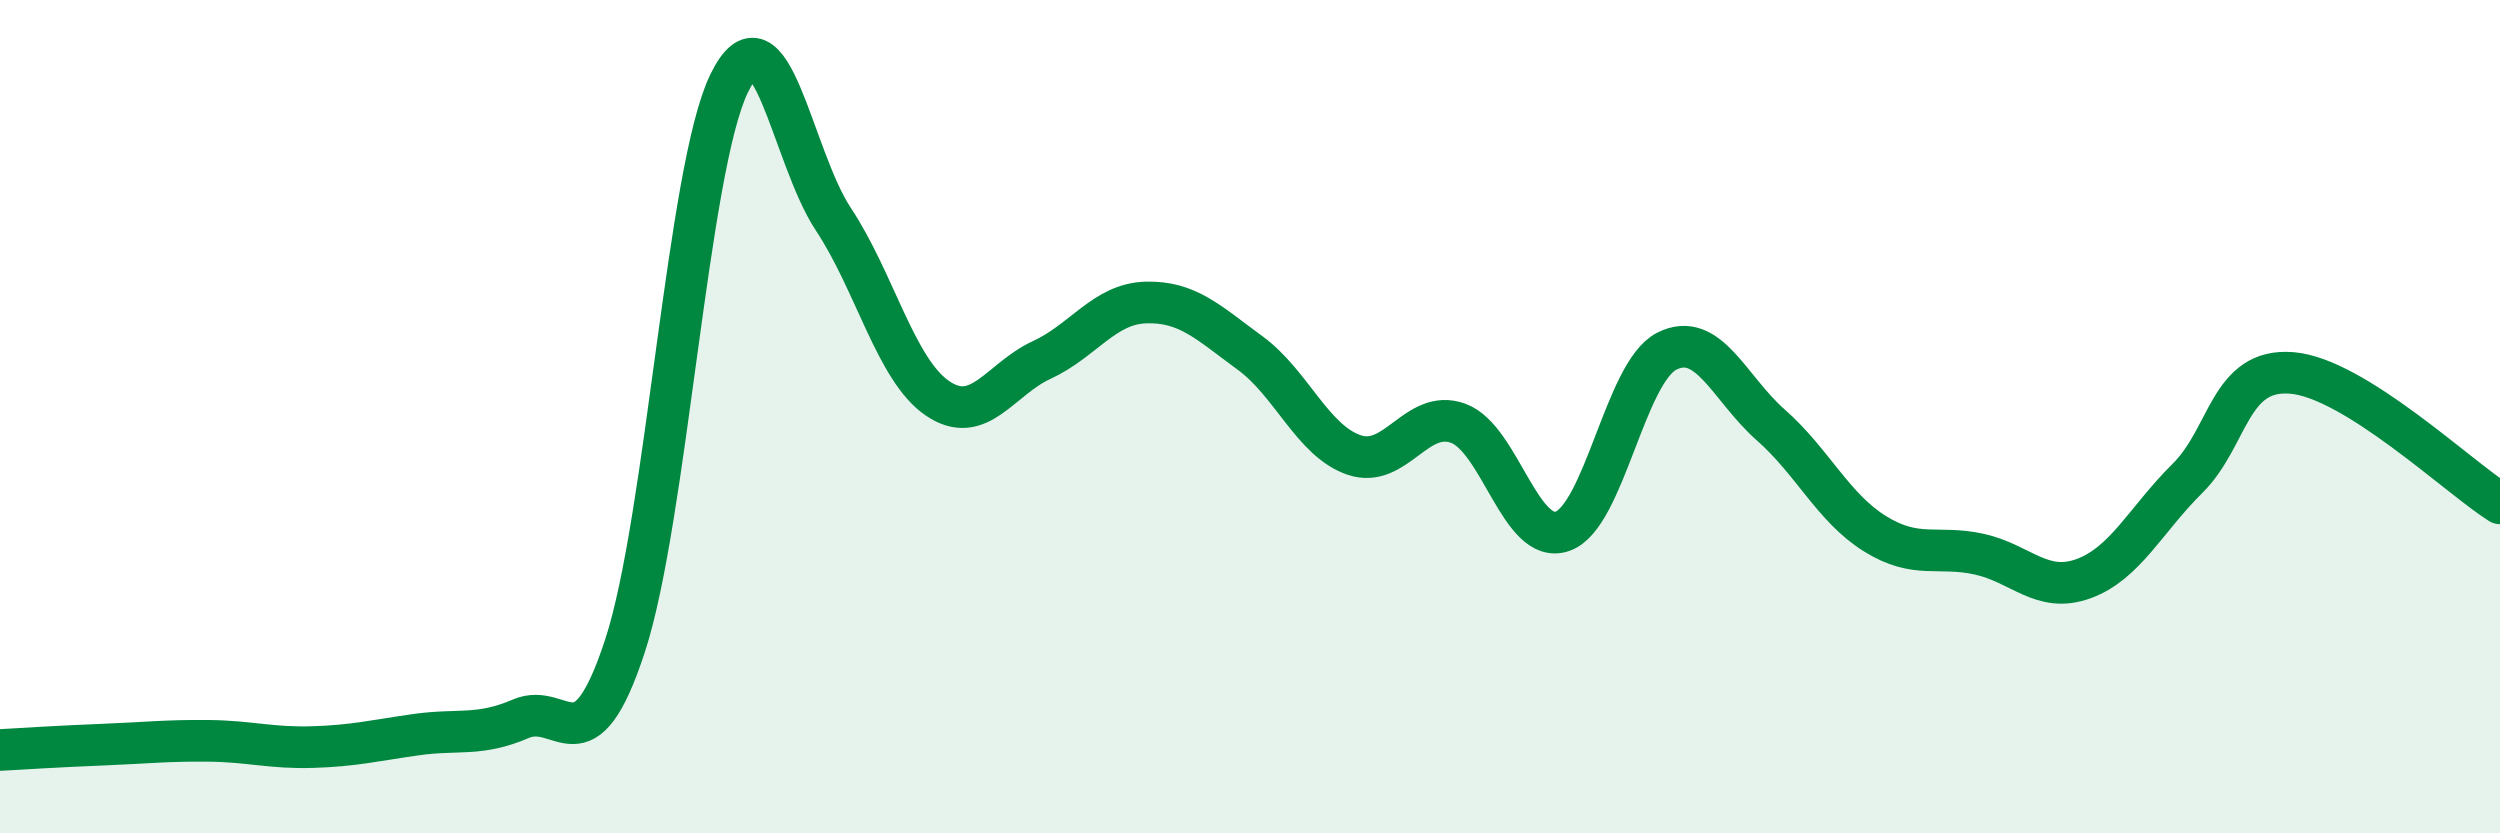 
    <svg width="60" height="20" viewBox="0 0 60 20" xmlns="http://www.w3.org/2000/svg">
      <path
        d="M 0,18 C 0.5,17.97 1.5,17.91 2.5,17.87 C 3.5,17.83 4,17.77 5,17.78 C 6,17.79 6.5,17.96 7.5,17.93 C 8.5,17.9 9,17.77 10,17.63 C 11,17.49 11.5,17.68 12.5,17.25 C 13.5,16.82 14,18.55 15,15.5 C 16,12.45 16.5,4.05 17.5,2 C 18.5,-0.05 19,3.75 20,5.26 C 21,6.77 21.5,8.88 22.5,9.56 C 23.5,10.24 24,9.1 25,8.64 C 26,8.18 26.5,7.29 27.5,7.26 C 28.5,7.23 29,7.74 30,8.47 C 31,9.2 31.5,10.58 32.5,10.92 C 33.5,11.26 34,9.79 35,10.16 C 36,10.53 36.5,13.1 37.5,12.75 C 38.5,12.4 39,8.94 40,8.43 C 41,7.92 41.5,9.32 42.5,10.2 C 43.5,11.08 44,12.19 45,12.81 C 46,13.43 46.5,13.08 47.5,13.3 C 48.5,13.52 49,14.25 50,13.89 C 51,13.53 51.5,12.47 52.5,11.48 C 53.5,10.49 53.5,8.83 55,8.95 C 56.5,9.07 59,11.45 60,12.08L60 20L0 20Z"
        fill="#008740"
        opacity="0.1"
        stroke-linecap="round"
        stroke-linejoin="round"
      />
      <path
        d="M 0,18 C 0.5,17.97 1.5,17.91 2.5,17.87 C 3.5,17.83 4,17.77 5,17.78 C 6,17.79 6.5,17.96 7.5,17.93 C 8.5,17.9 9,17.77 10,17.63 C 11,17.49 11.5,17.68 12.5,17.25 C 13.5,16.82 14,18.55 15,15.5 C 16,12.45 16.5,4.05 17.5,2 C 18.5,-0.05 19,3.75 20,5.26 C 21,6.77 21.5,8.88 22.5,9.56 C 23.5,10.24 24,9.1 25,8.64 C 26,8.18 26.5,7.29 27.5,7.26 C 28.5,7.23 29,7.74 30,8.47 C 31,9.2 31.5,10.58 32.5,10.92 C 33.5,11.26 34,9.79 35,10.16 C 36,10.53 36.5,13.1 37.5,12.75 C 38.5,12.4 39,8.94 40,8.43 C 41,7.92 41.5,9.32 42.5,10.2 C 43.5,11.08 44,12.19 45,12.81 C 46,13.43 46.5,13.08 47.5,13.3 C 48.5,13.52 49,14.25 50,13.89 C 51,13.53 51.5,12.47 52.5,11.48 C 53.5,10.49 53.5,8.83 55,8.95 C 56.5,9.07 59,11.45 60,12.08"
        stroke="#008740"
        stroke-width="1"
        fill="none"
        stroke-linecap="round"
        stroke-linejoin="round"
      />
    </svg>
  